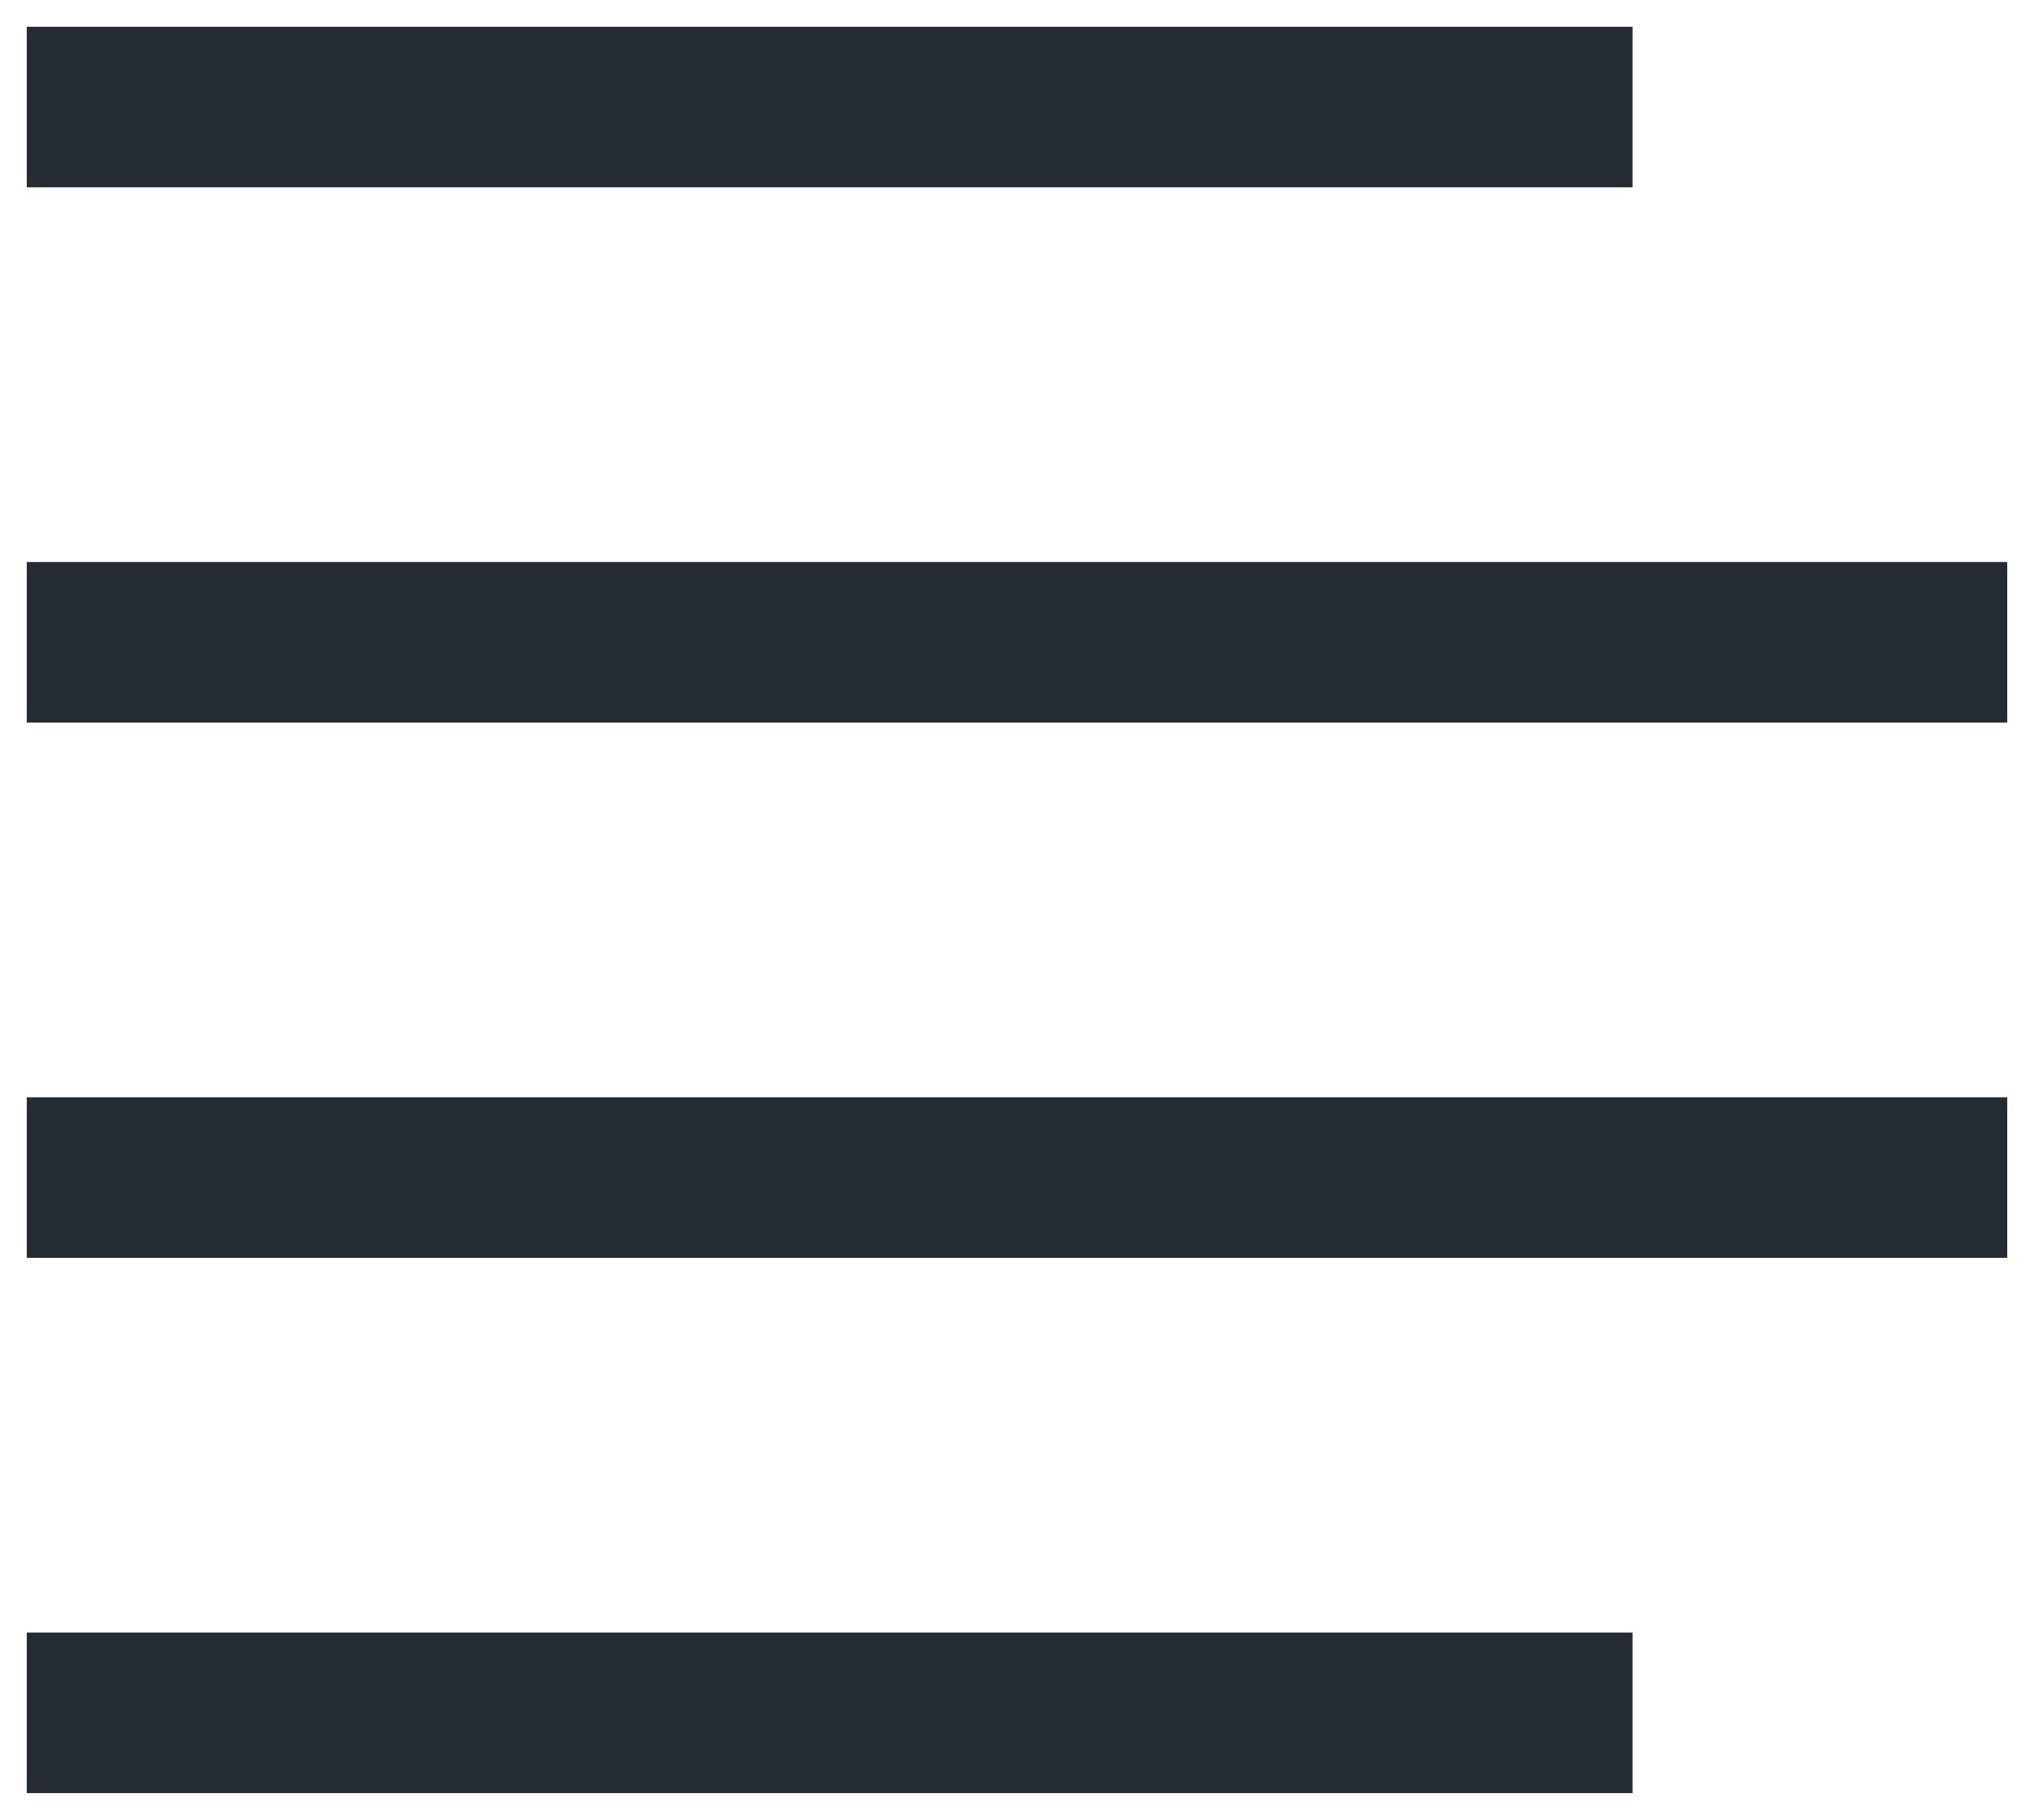 <svg xmlns="http://www.w3.org/2000/svg" width="38" height="34" class="menu-icon" viewBox="0 0 38 34"><g fill="none" fill-rule="evenodd" stroke="#252B33" stroke-width="3" stroke-linecap="square"><path d="M2 22h34M2 12h34M2 32h27M2 2h27"/></g></svg>